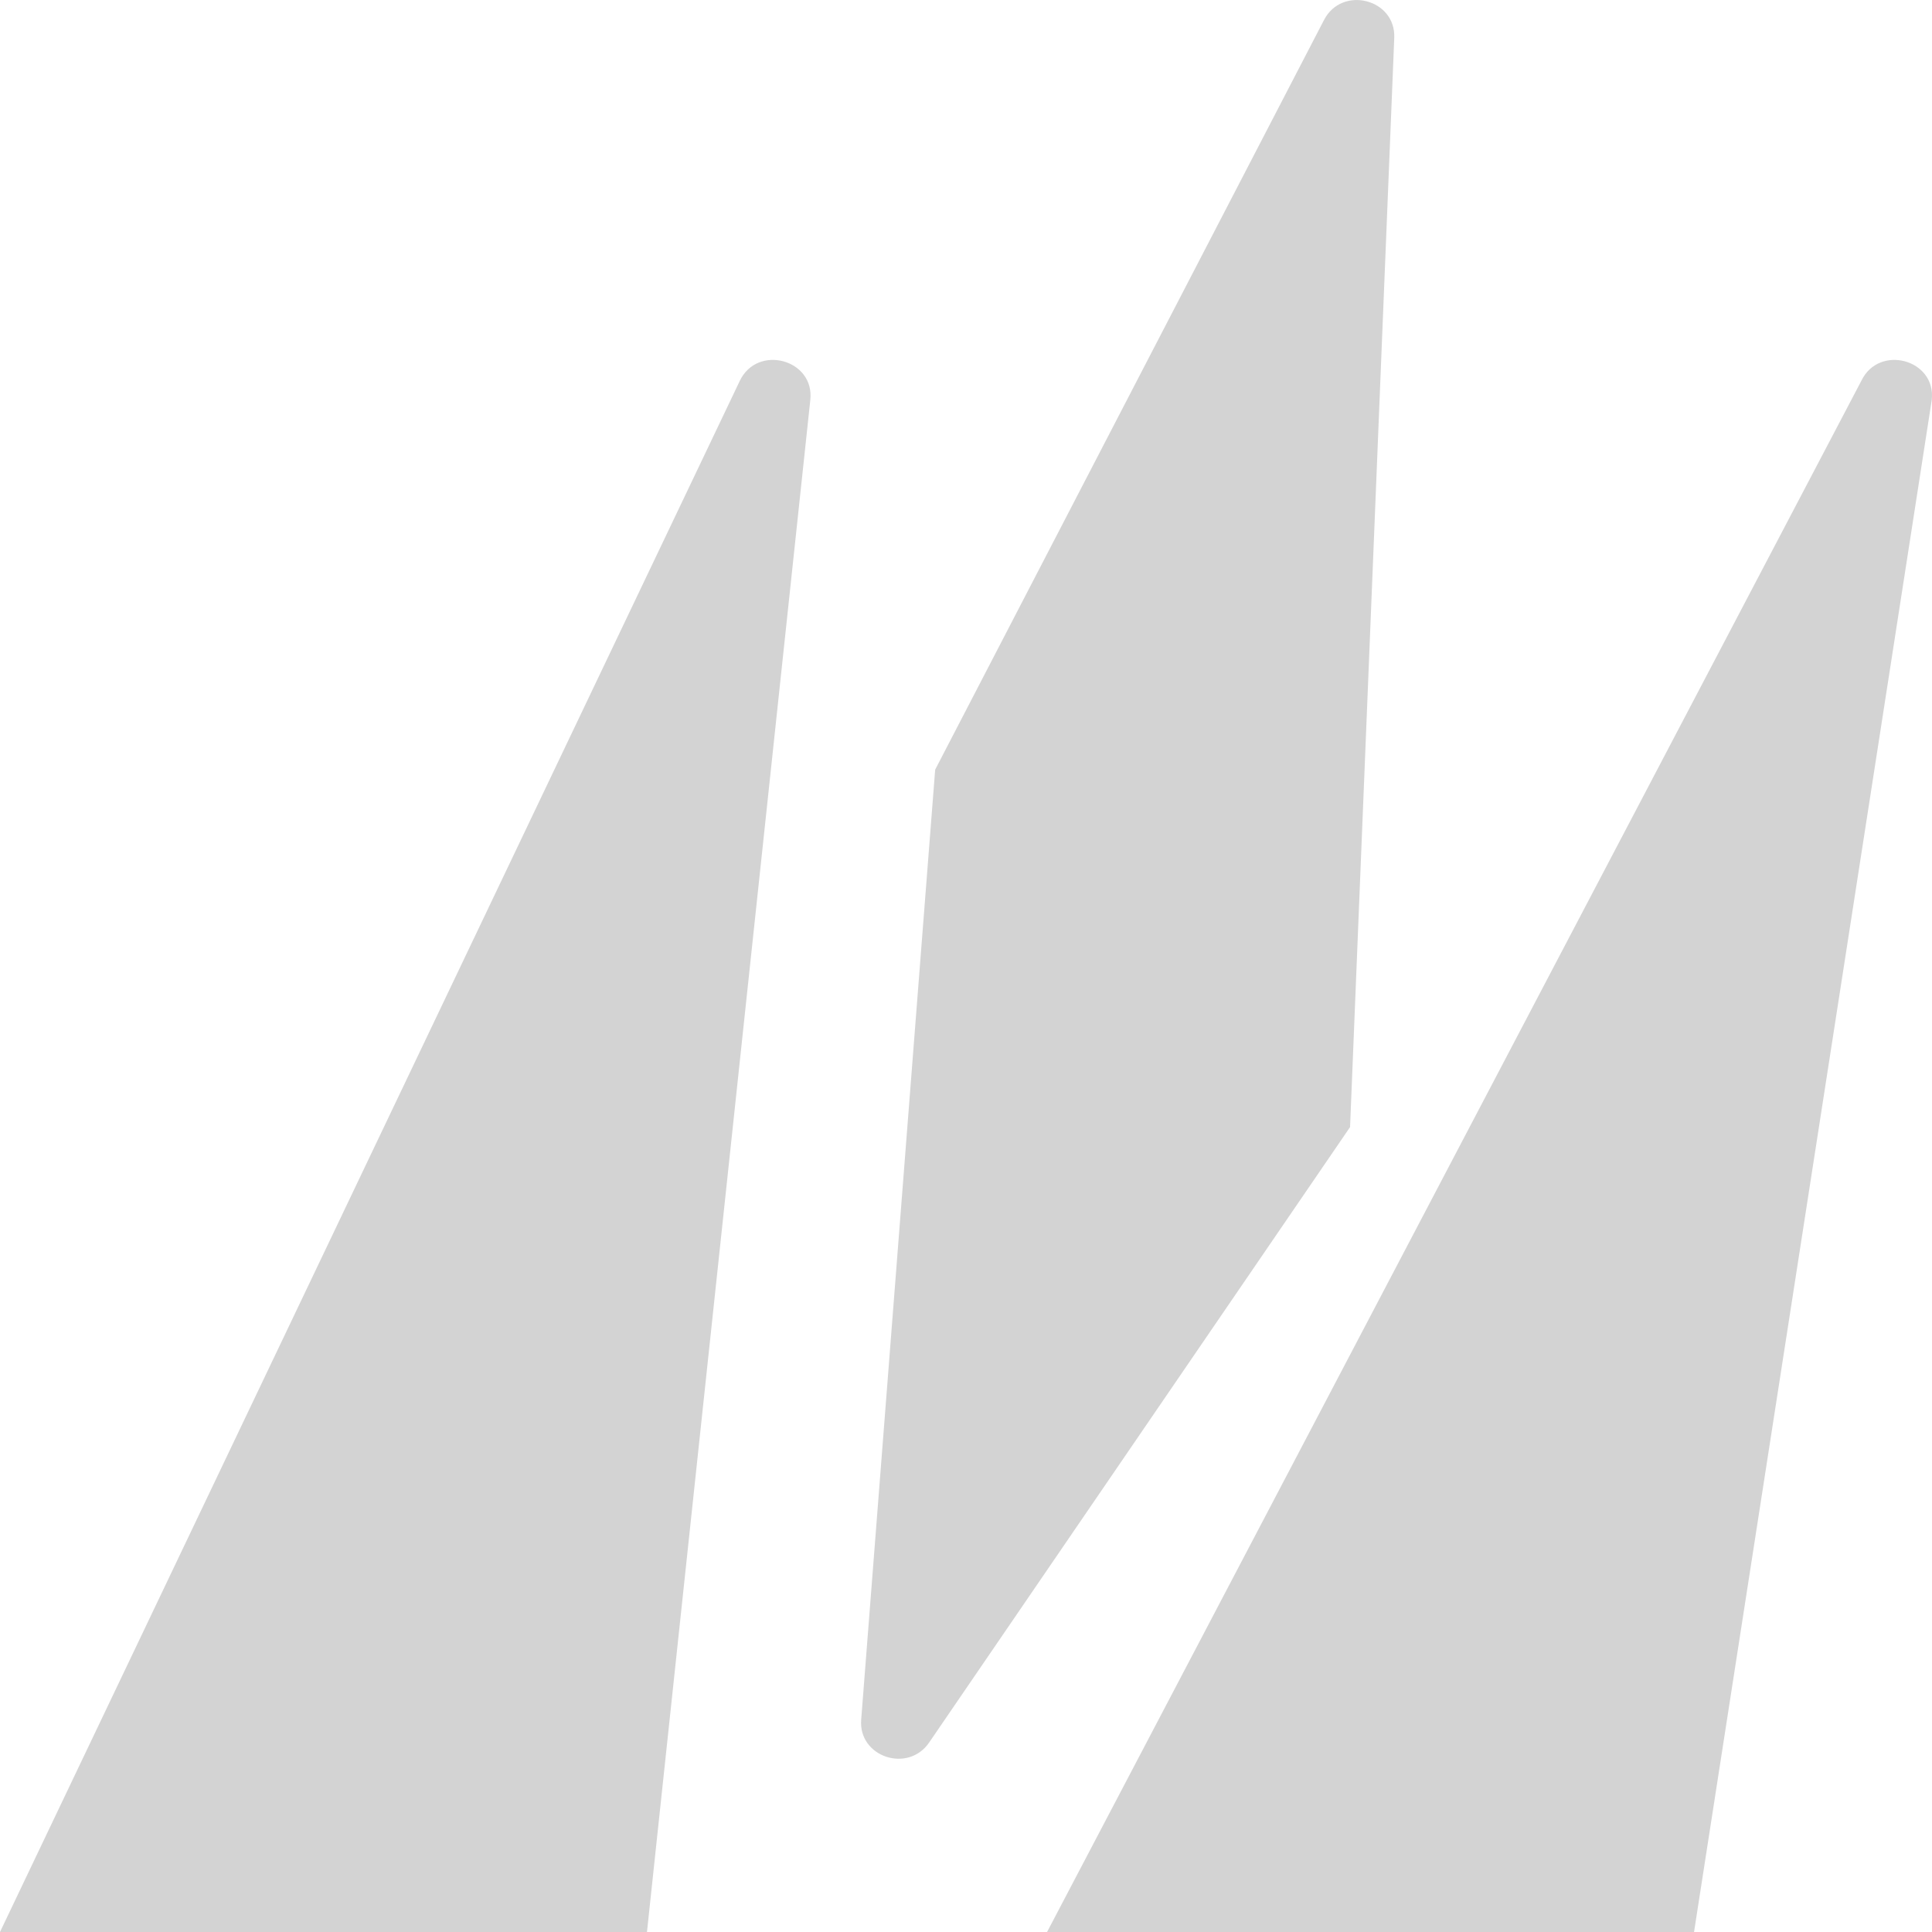 <svg width="24" height="24" viewBox="0 0 24 24" fill="none" xmlns="http://www.w3.org/2000/svg">
<path d="M9.19 4.731L0 24H8.037L10.066 4.968C10.121 4.464 9.409 4.272 9.19 4.731Z" fill="#D3D3D3"/>
<path d="M23.122 4.731L13.007 24H21.044L23.997 4.968C24.053 4.464 23.341 4.272 23.122 4.731Z" fill="#D3D3D3"/>
<path d="M17.32 0.468C17.338 -0.015 16.669 -0.183 16.447 0.249L11.617 9.561L10.698 21.363C10.661 21.825 11.28 22.032 11.543 21.645L16.771 14.001L17.32 0.468Z" fill="#D3D3D3"/>
</svg>
